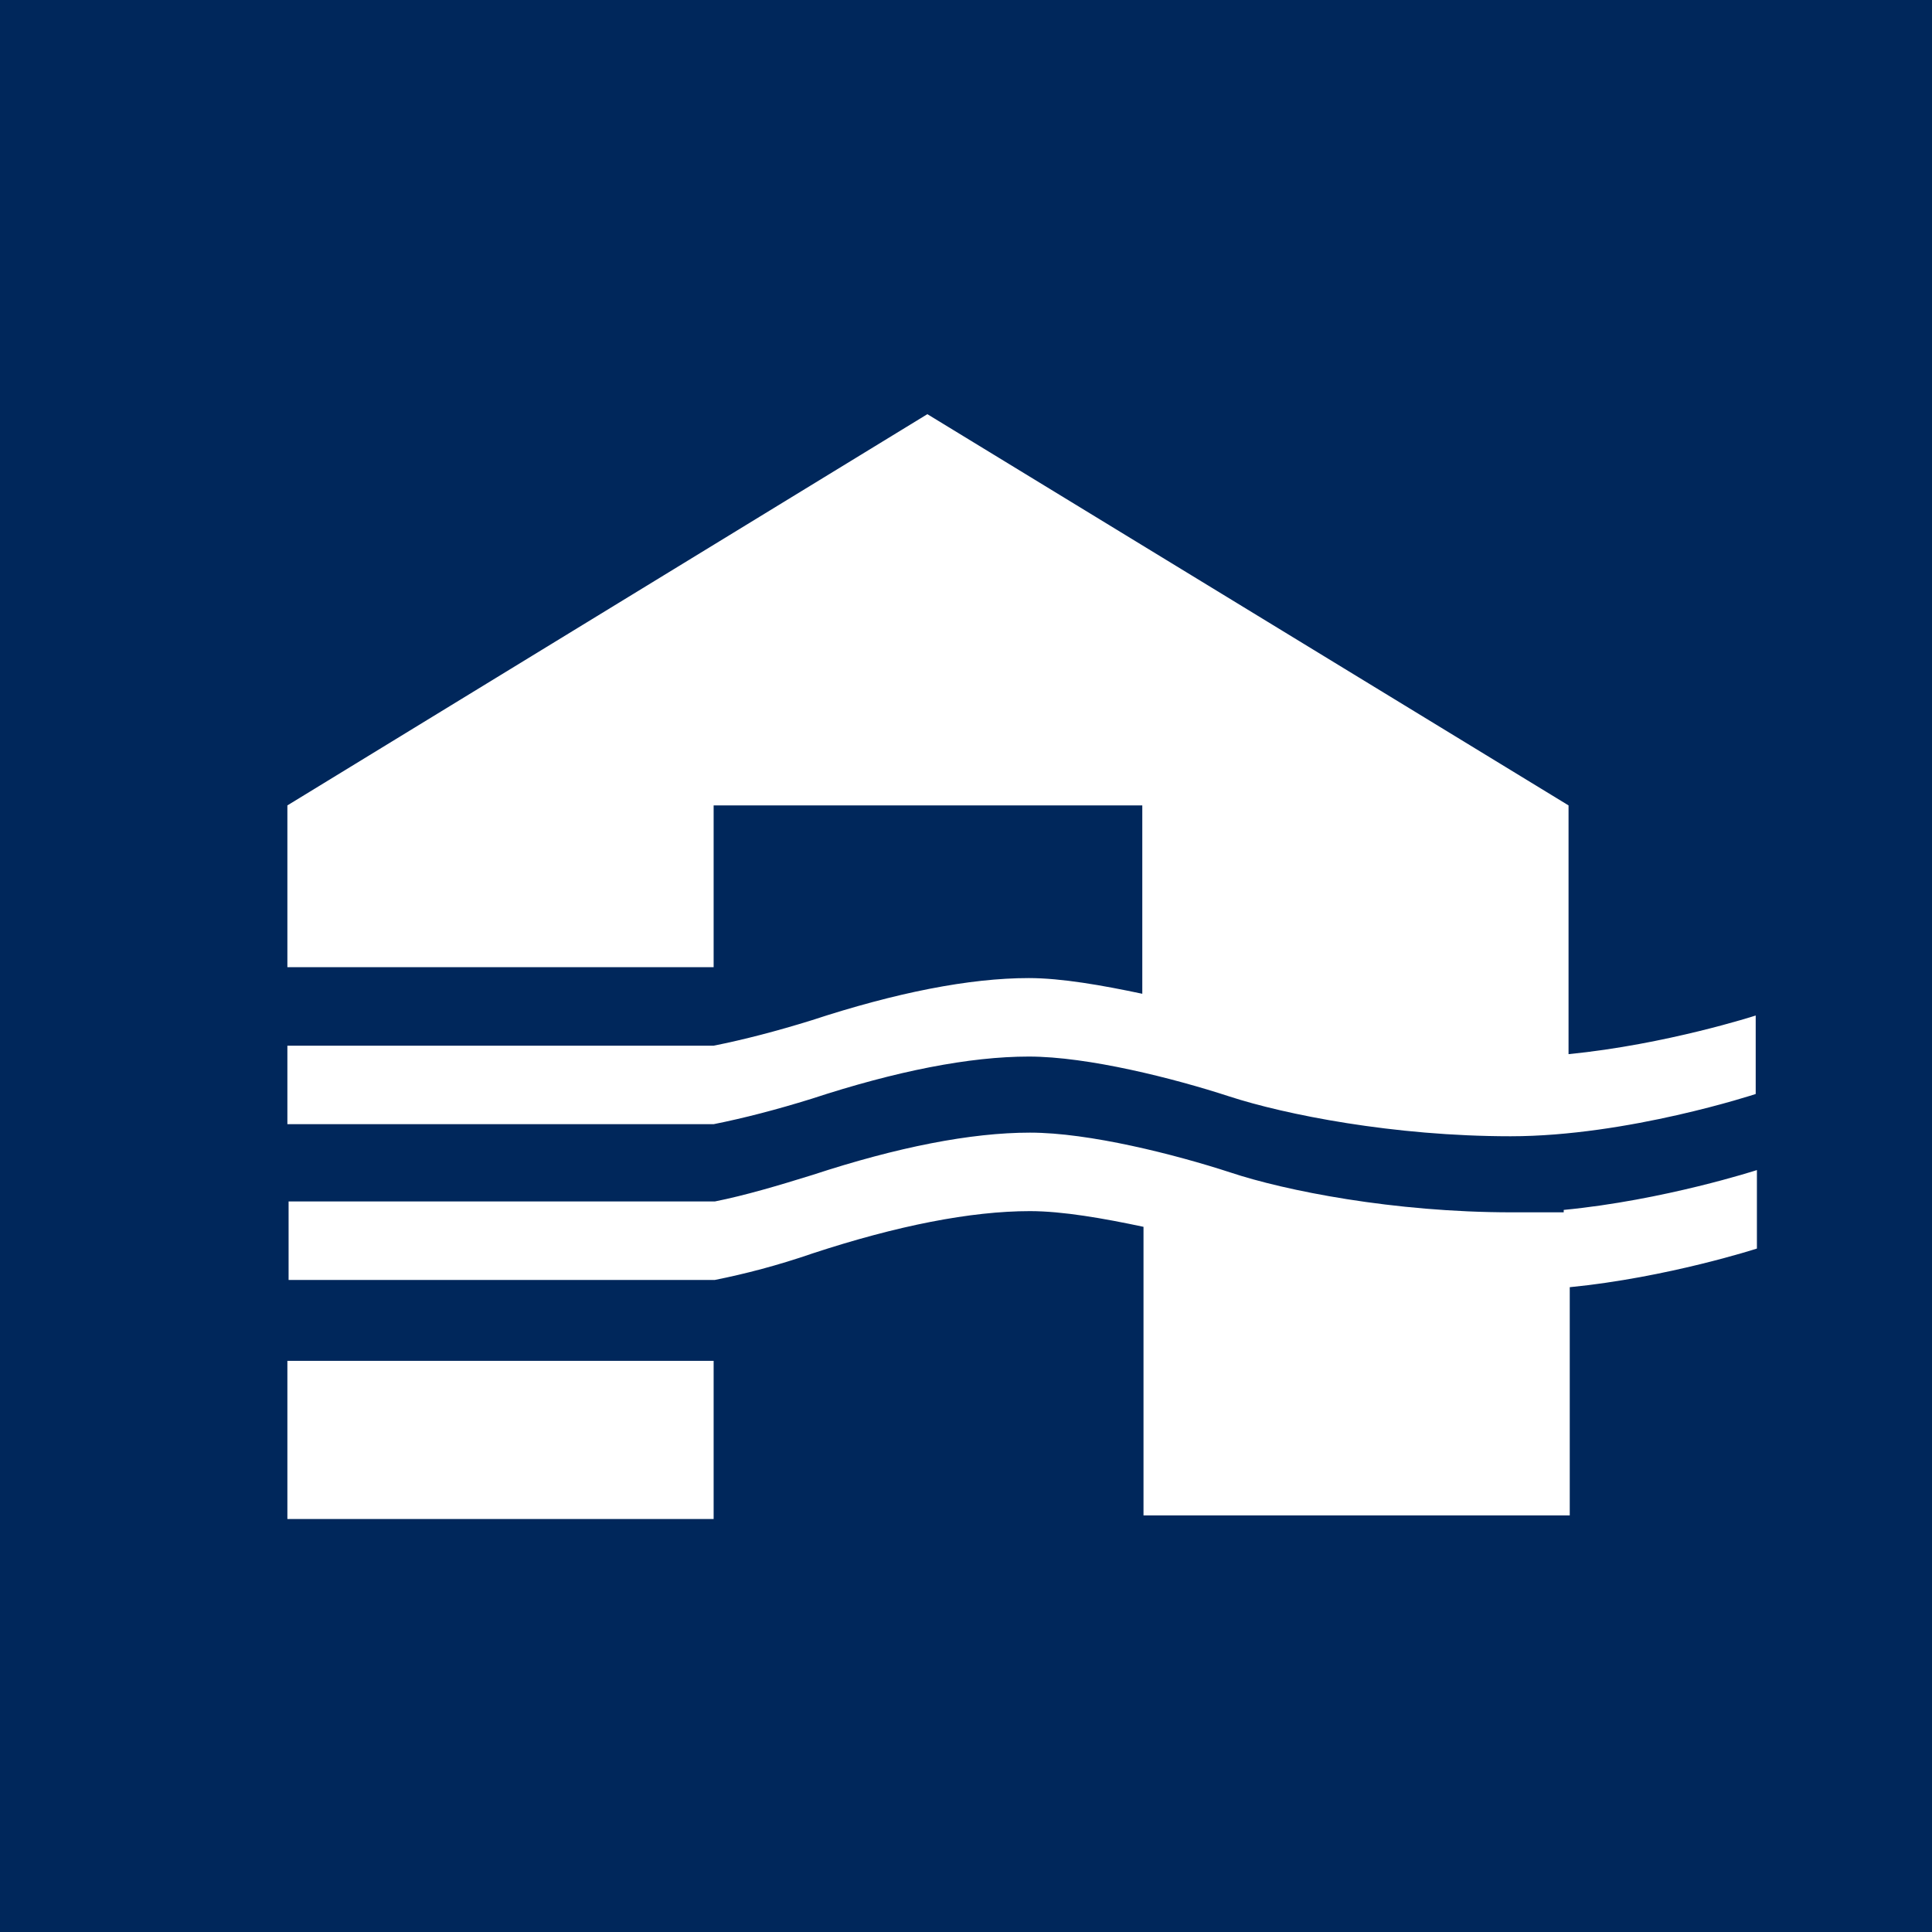<svg xmlns="http://www.w3.org/2000/svg" version="1.1" xmlns:xlink="http://www.w3.org/1999/xlink" width="16" height="16"><rect width="100%" height="100%" fill="#808080" stroke="none"/><svg xmlns="http://www.w3.org/2000/svg" version="1.1" xmlns:xlink="http://www.w3.org/1999/xlink" width="16" height="16"><svg id="SvgjsSvg1110" xmlns="http://www.w3.org/2000/svg" viewBox="0 0 16 16">
  <defs>
    <style>
      .cls-1 {
        fill: #00275b;
      }

      .cls-2 {
        fill: #fff;
      }
    </style>
  </defs>
  <g id="SvgjsG1109" data-name="Layer_1">
    <g>
      <rect class="cls-1" width="16" height="16"></rect>
      <path class="cls-2" d="M2.38,12.58h3.53v-1.31h-3.53v1.31ZM12.95,10.04s-.02,0-.03,0c-.03,0-.05,0-.08,0-.02,0-.03,0-.05,0-.02,0-.05,0-.07,0-.01,0-.03,0-.04,0-.02,0-.05,0-.07,0-.02,0-.04,0-.06,0-.01,0-.02,0-.03,0-.98,0-1.88-.18-2.33-.33-.46-.15-1.17-.33-1.66-.33-.49,0-1.1.12-1.8.35-.29.09-.56.17-.81.22h0s-3.53,0-3.53,0v.65h3.53c.25-.05.52-.12.81-.22.7-.23,1.31-.35,1.8-.35.27,0,.61.06.94.13v2.39h3.53v-1.89c.81-.08,1.55-.32,1.55-.32v-.65s-.77.25-1.6.33ZM5.91,9.31s0,0,0,0h0c.25-.05.52-.12.81-.21.7-.23,1.31-.35,1.8-.35.49,0,1.2.18,1.66.33.46.15,1.36.33,2.33.33s2.03-.35,2.03-.35v-.65s-.74.24-1.55.32v-2.06h0l-5.31-3.24-5.3,3.24v1.34h3.53v-1.34h3.55v1.56c-.33-.07-.67-.13-.94-.13-.49,0-1.1.12-1.8.35-.29.09-.56.16-.81.21h0s-3.53,0-3.53,0v.65h3.53Z"></path>
    </g>
  </g>
</svg><style>@media (prefers-color-scheme: light) { :root { filter: none; } }
@media (prefers-color-scheme: dark) { :root { filter: none; } }
</style></svg><style>@media (prefers-color-scheme: light) { :root { filter: none; } }
@media (prefers-color-scheme: dark) { :root { filter: none; } }
</style></svg>